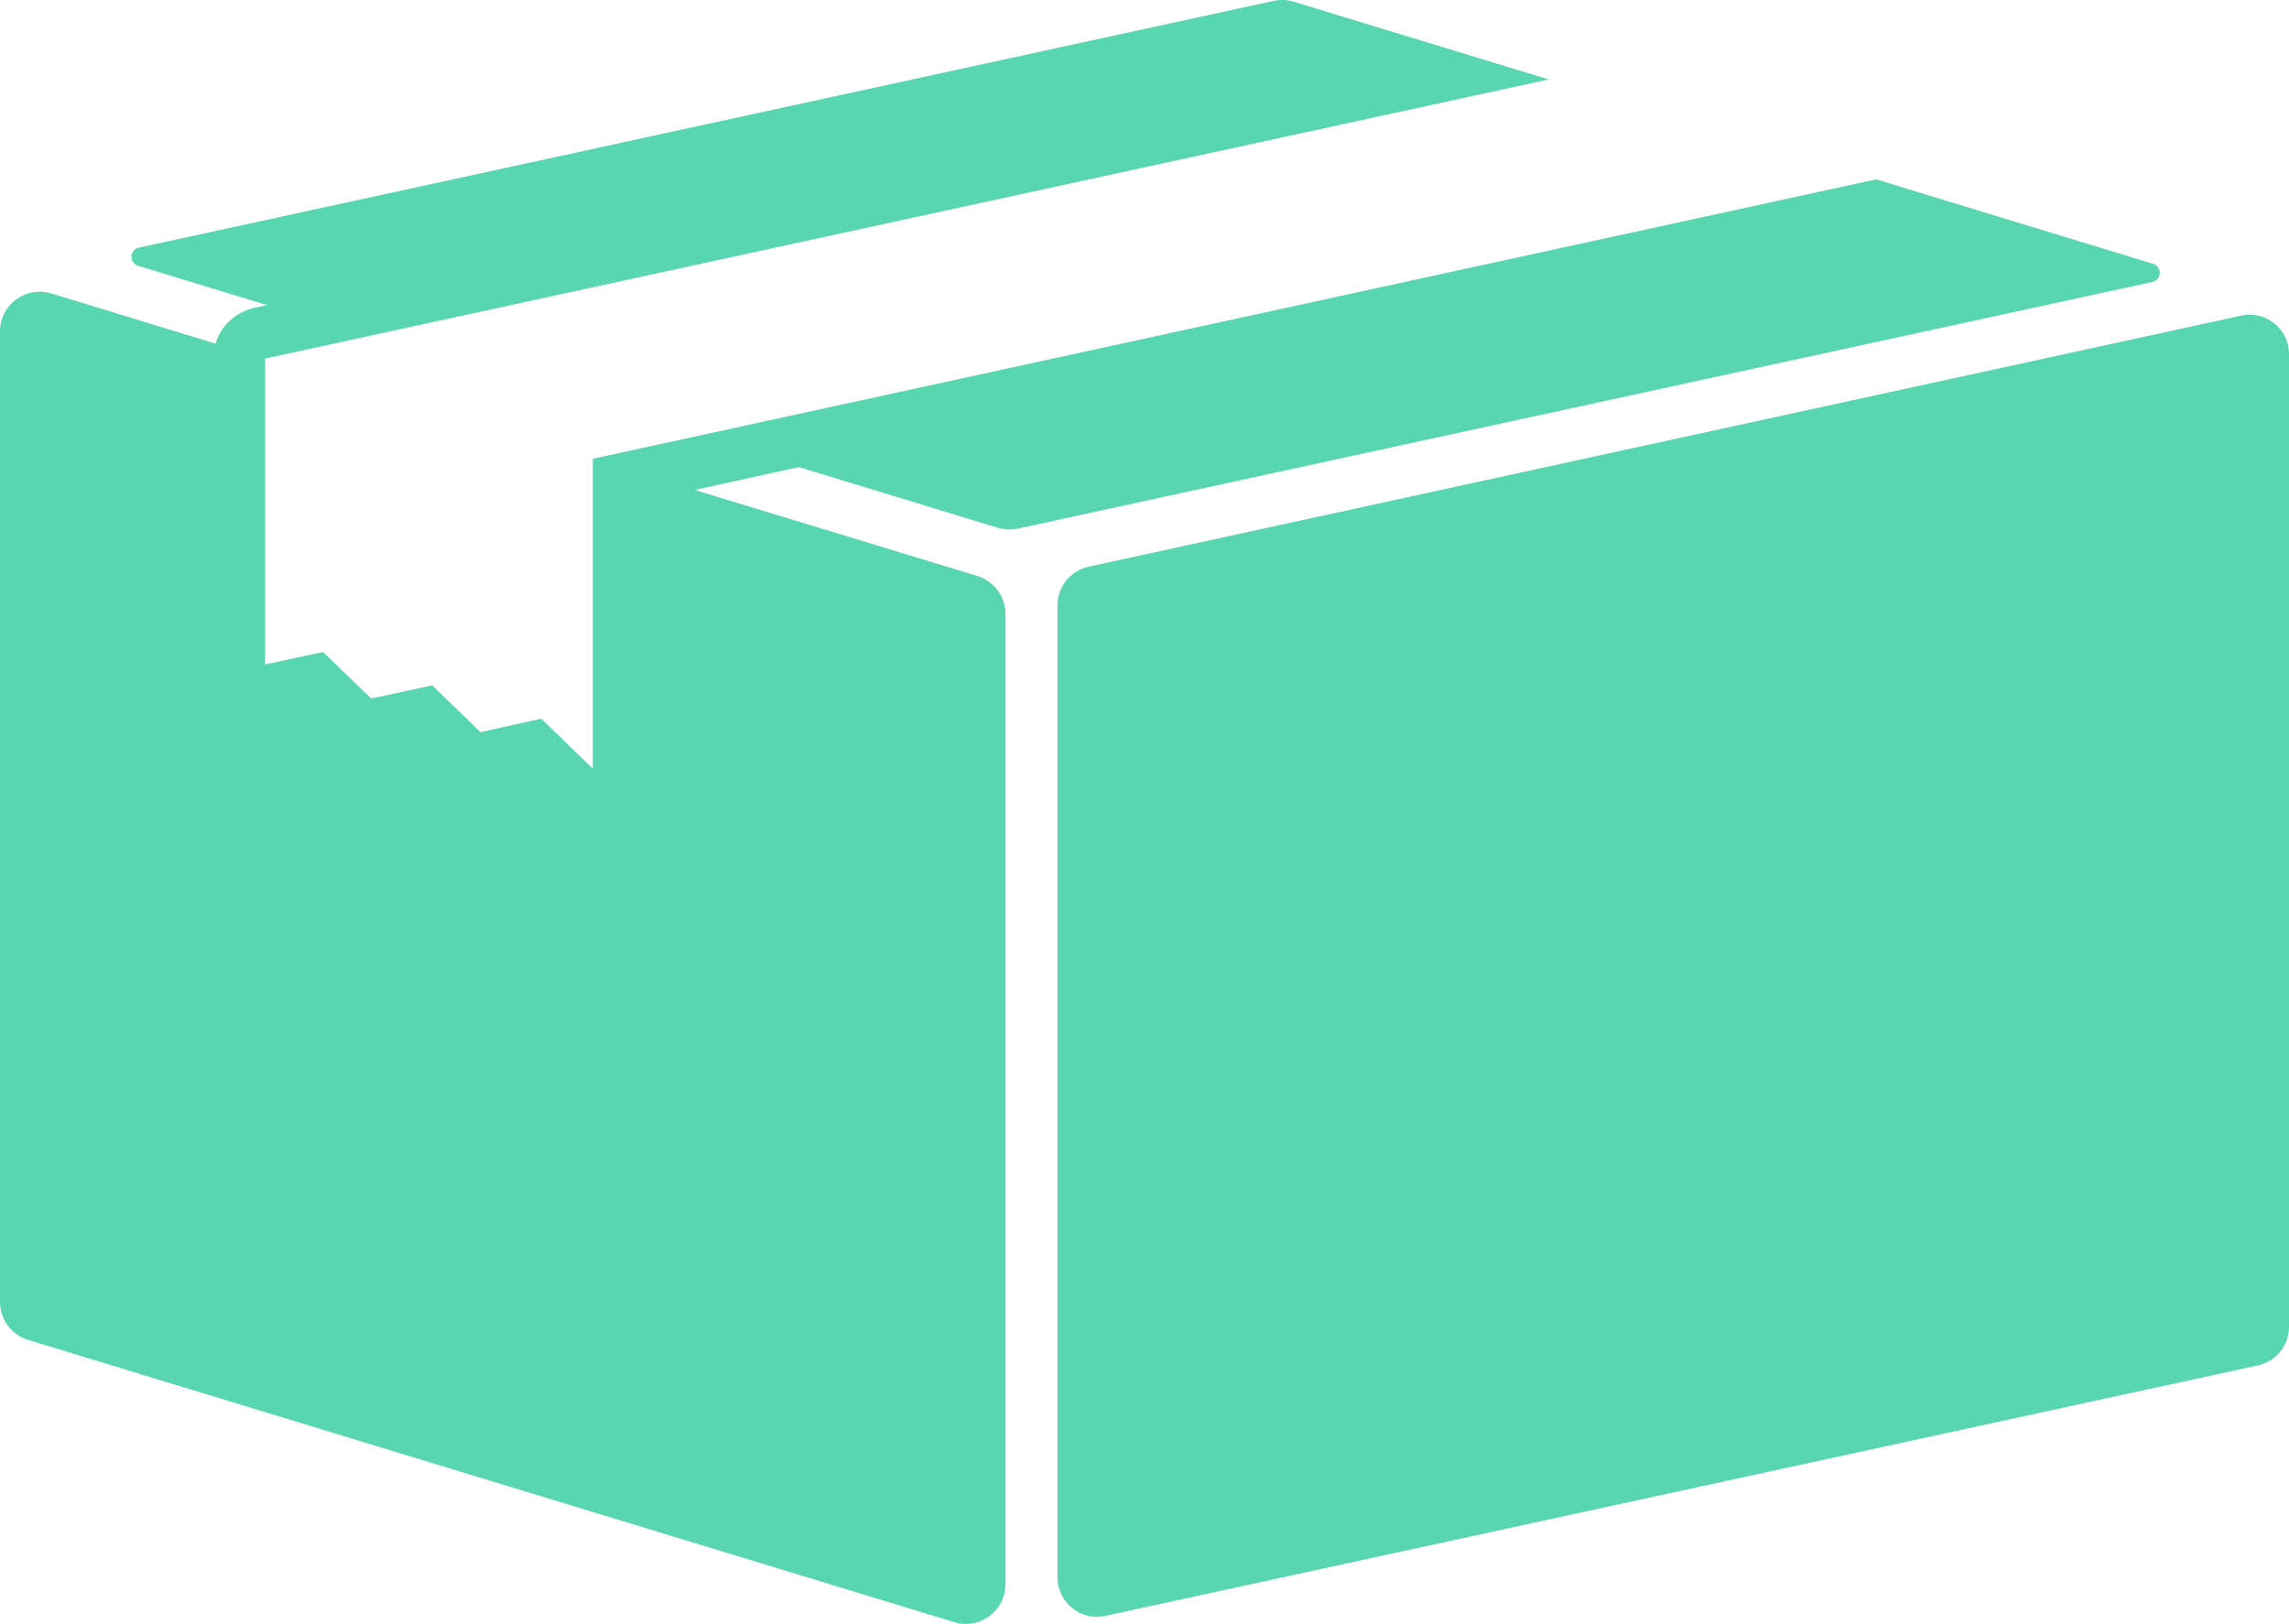 <?xml version="1.0" encoding="UTF-8"?>
<svg id="_レイヤー_2" data-name="レイヤー 2" xmlns="http://www.w3.org/2000/svg" viewBox="0 0 159.89 113.45">
  <defs>
    <style>
      .cls-1 {
        fill: #57d6af;
      }
    </style>
  </defs>
  <g id="_デザイン" data-name="デザイン">
    <g>
      <path class="cls-1" d="M73.87,42.29V110.2c0,1.76,1.63,3.07,3.34,2.69l80.51-17.5c1.27-.28,2.17-1.4,2.17-2.69V24.74c0-1.76-1.62-3.07-3.34-2.69l-80.51,17.54c-1.27,.28-2.17,1.4-2.17,2.69Z"/>
      <path class="cls-1" d="M55.8,32.63l13.89,4.24c.45,.14,.94,.16,1.4,.06l79.25-17.23c.66-.14,.7-1.07,.05-1.27l-19.34-5.9L41.41,32.05v21.65l-3.61-3.49-4.24,.94-3.37-3.27-4.26,.92-3.37-3.25-4.04,.87V25.05L108.18,5.55,90.37,.12c-.45-.14-.93-.16-1.4-.06L9.7,17.3c-.66,.14-.7,1.07-.05,1.27l9.02,2.75-.92,.19c-.65,.15-1.24,.46-1.7,.9-.48,.44-.82,.99-.99,1.6l-11.48-3.51c-1.78-.54-3.58,.79-3.58,2.65V90.96c0,1.22,.8,2.29,1.96,2.65l64.7,19.72c1.78,.54,3.57-.79,3.57-2.65V42.89c0-1.22-.8-2.29-1.96-2.65l-19.74-6.01,7.27-1.6Z"/>
    </g>
  </g>
</svg>